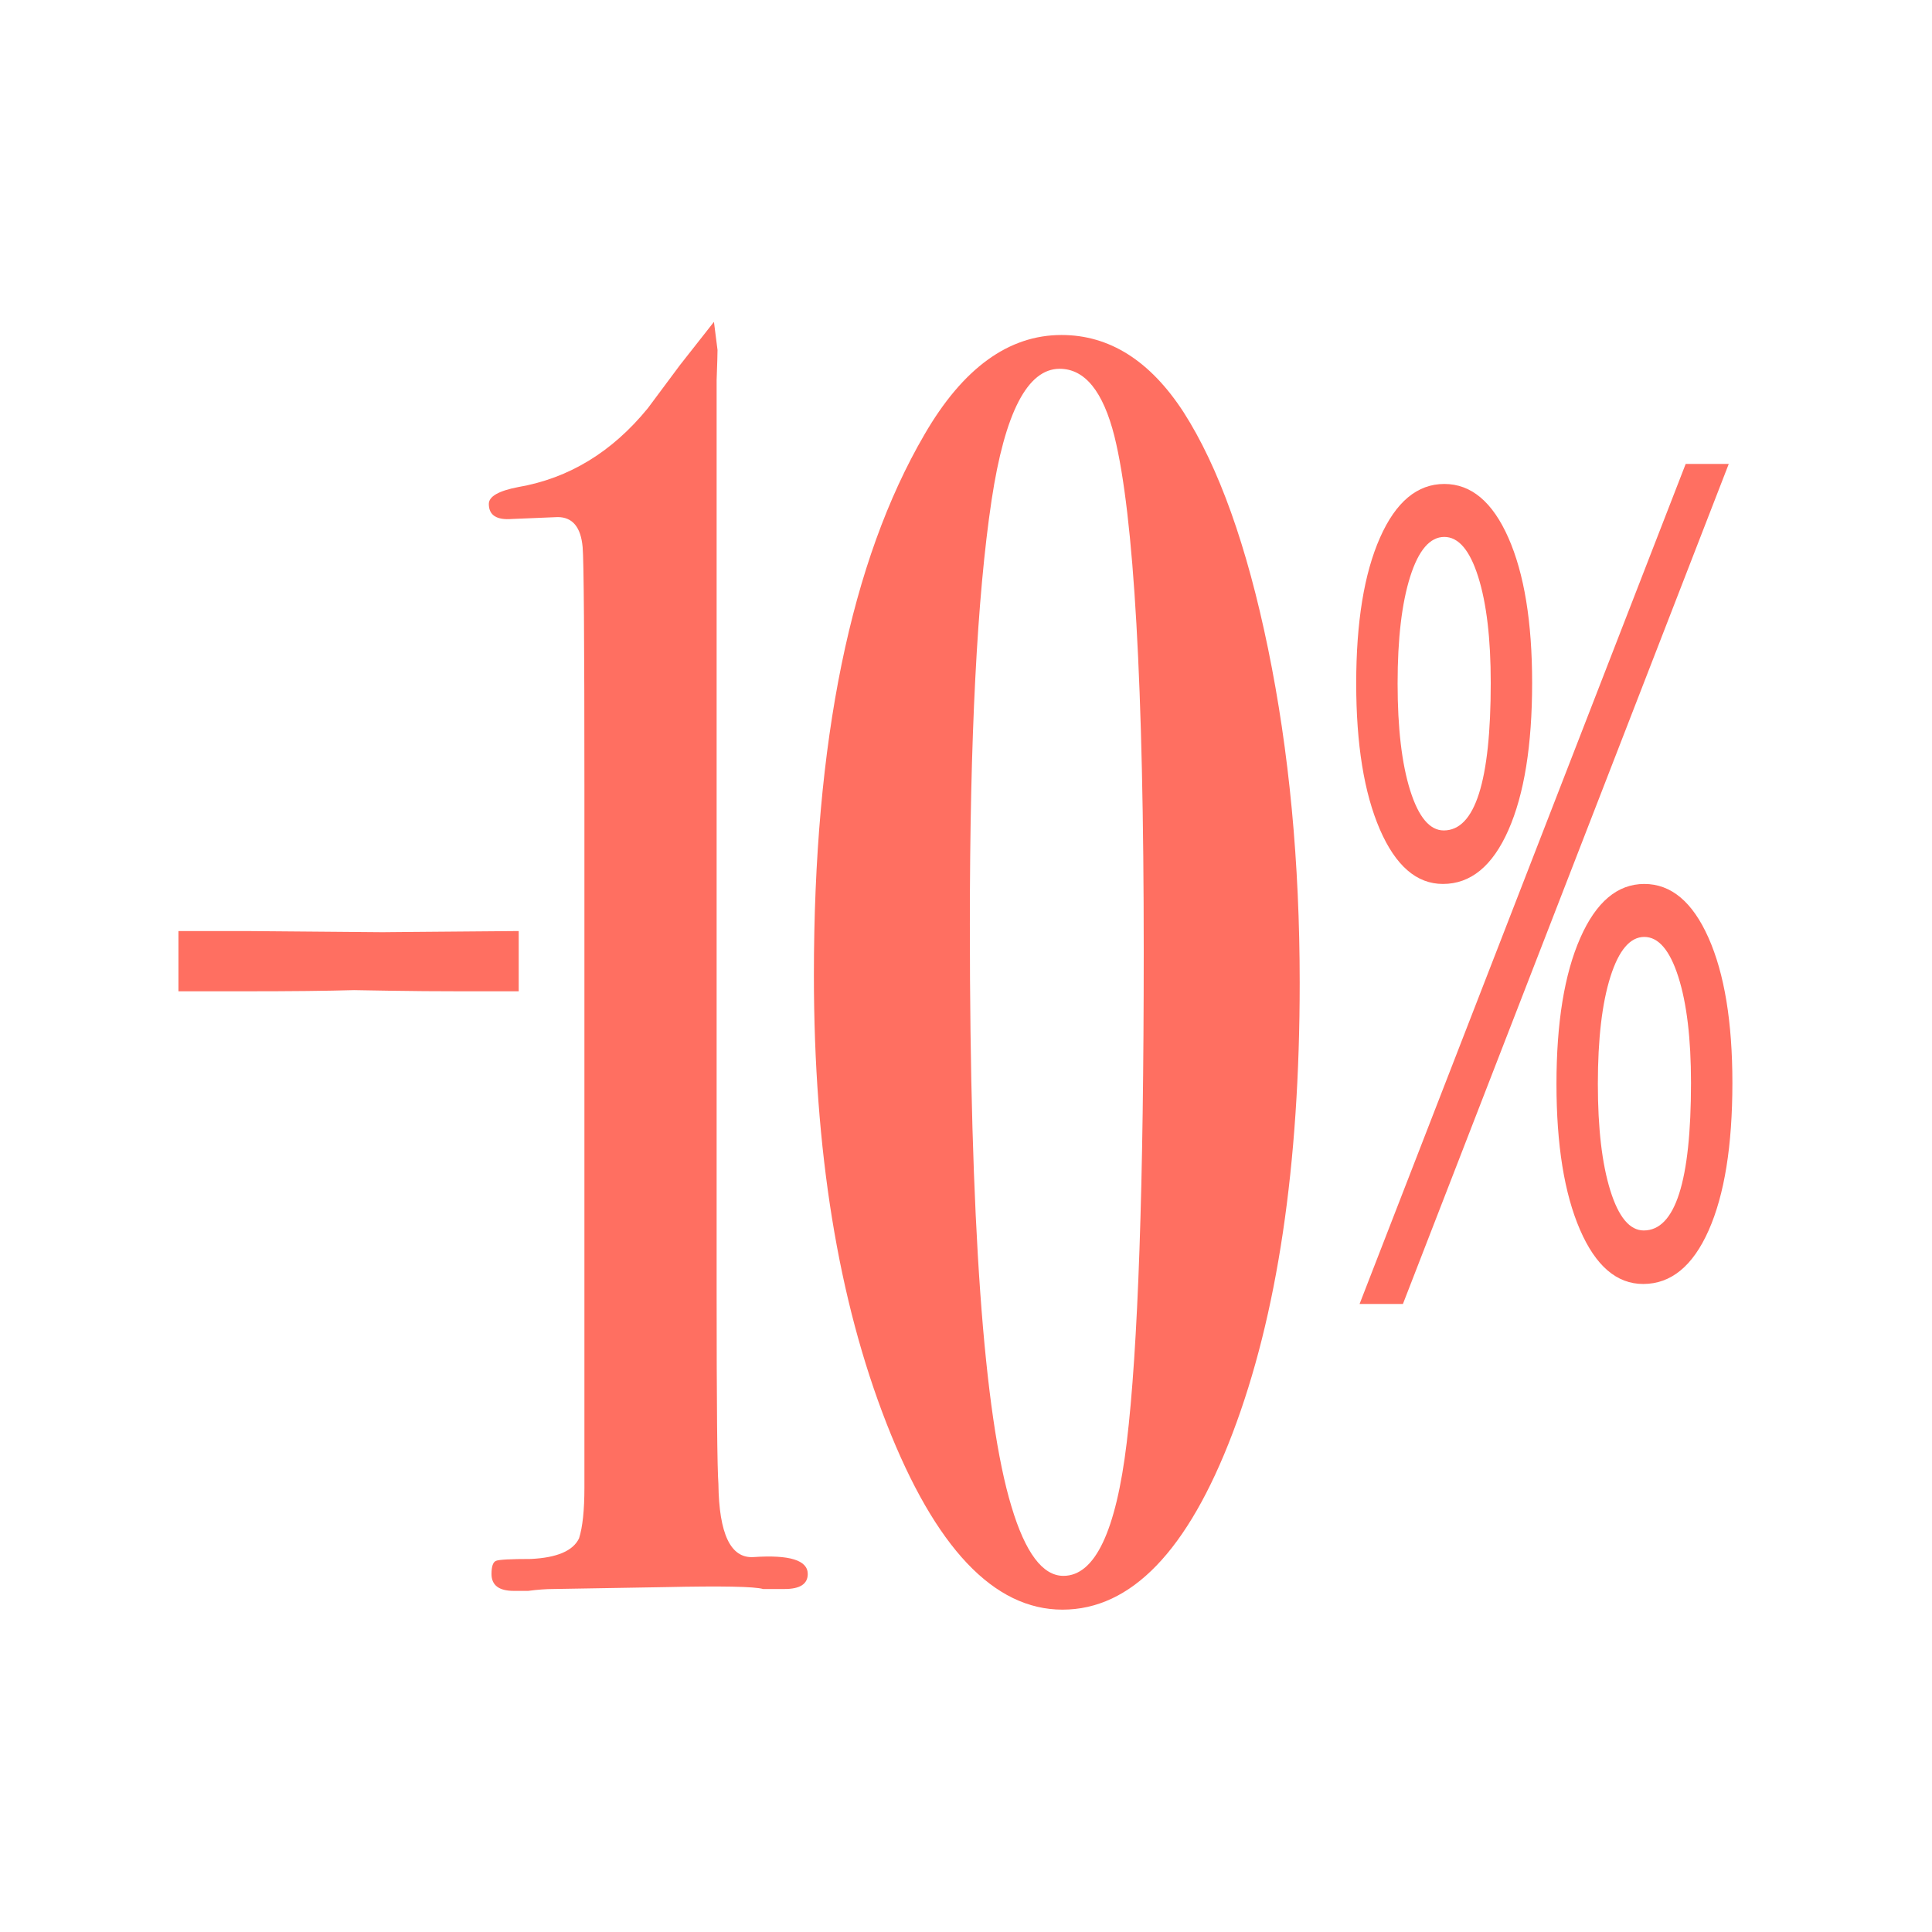 <svg style="fill-rule:evenodd;clip-rule:evenodd;stroke-linejoin:round;stroke-miterlimit:2;" xml:space="preserve" xmlns:xlink="http://www.w3.org/1999/xlink" xmlns="http://www.w3.org/2000/svg" version="1.1" viewBox="0 0 150 150" height="100%" width="100%">
    <g transform="matrix(0.796,0,0,1.984,53.179,-57.243)">
        <path style="fill:rgb(255,111,97);fill-rule:nonzero;" d="M65.801,79.881L97.609,47.008L101.81,47.008L70.029,79.881L65.801,79.881ZM73.93,63.444C71.366,63.444 69.315,62.732 67.778,61.308C66.242,59.883 65.473,57.98 65.473,55.596C65.473,53.199 66.246,51.299 67.792,49.895C69.338,48.492 71.429,47.791 74.066,47.791C76.685,47.791 78.768,48.492 80.314,49.895C81.859,51.299 82.632,53.192 82.632,55.575C82.632,58.015 81.859,59.936 80.314,61.34C78.768,62.743 76.64,63.444 73.93,63.444ZM74.012,61.35C77.067,61.35 78.595,59.425 78.595,55.575C78.595,53.841 78.186,52.455 77.367,51.418C76.549,50.382 75.449,49.864 74.066,49.864C72.666,49.864 71.557,50.382 70.738,51.418C69.92,52.455 69.511,53.848 69.511,55.596C69.511,57.345 69.92,58.741 70.738,59.785C71.557,60.828 72.648,61.35 74.012,61.35ZM93.463,79.098C90.88,79.098 88.825,78.389 87.297,76.972C85.77,75.555 85.006,73.654 85.006,71.271C85.006,68.874 85.779,66.97 87.325,65.56C88.871,64.149 90.953,63.444 93.572,63.444C96.191,63.444 98.278,64.146 99.833,65.549C101.388,66.952 102.165,68.846 102.165,71.229C102.165,73.683 101.392,75.608 99.846,77.004C98.3,78.4 96.173,79.098 93.463,79.098ZM93.517,77.004C96.591,77.004 98.128,75.079 98.128,71.229C98.128,69.494 97.714,68.109 96.886,67.072C96.059,66.036 94.954,65.517 93.572,65.517C92.19,65.517 91.089,66.036 90.271,67.072C89.452,68.109 89.043,69.508 89.043,71.271C89.043,73.006 89.448,74.395 90.257,75.438C91.067,76.482 92.153,77.004 93.517,77.004Z"></path>
    </g>
    <g transform="matrix(1.31,0,0,0.545,-0.724,26.69)">
        <path style="fill:rgb(255,111,97);fill-rule:nonzero;" d="M31.295,92.246L27.795,92.246C26.406,92.246 25.003,92.218 23.587,92.163C22.17,92.107 21.489,92.079 21.545,92.079C19.934,92.191 17.795,92.246 15.128,92.246L11.128,92.246L11.128,83.663L15.128,83.663L23.295,83.829C22.962,83.829 25.628,83.774 31.295,83.663L31.295,92.246Z"></path>
    </g>
    <g transform="matrix(1.184,0,0,1.749,-3.4,-47.727)">
        <g transform="matrix(1.156,0,0,1,-8.713,0)">
            <path style="fill:rgb(255,111,97);fill-rule:nonzero;" d="M55.841,97.159C55.841,97.604 55.401,97.826 54.523,97.826L53.307,97.826C52.834,97.715 50.976,97.687 47.733,97.742L41.399,97.826C40.993,97.826 40.52,97.854 39.98,97.909L39.169,97.909C38.324,97.909 37.902,97.659 37.902,97.159C37.902,96.826 37.987,96.631 38.156,96.576C38.324,96.52 38.983,96.492 40.132,96.492C41.618,96.437 42.53,96.131 42.868,95.576C43.071,95.076 43.172,94.326 43.172,93.326L43.172,62.326C43.172,55.715 43.138,52.131 43.071,51.576C42.97,50.687 42.497,50.242 41.652,50.242L39.068,50.326C38.189,50.381 37.75,50.159 37.75,49.659C37.75,49.326 38.308,49.076 39.422,48.909C42.294,48.52 44.743,47.354 46.77,45.409C46.871,45.298 47.479,44.659 48.594,43.492L50.52,41.576L50.723,42.826C50.723,42.992 50.706,43.437 50.672,44.159L50.672,84.576C50.672,89.631 50.706,92.492 50.773,93.159C50.807,95.381 51.466,96.465 52.75,96.409C54.81,96.298 55.841,96.548 55.841,97.159Z"></path>
        </g>
        <g transform="matrix(1.223,0,0,1,-19.673,0)">
            <path style="fill:rgb(255,111,97);fill-rule:nonzero;" d="M88.12,70.909C88.12,79.02 86.92,85.687 84.522,90.909C82.123,96.131 79.083,98.742 75.401,98.742C71.718,98.742 68.577,95.992 65.975,90.492C63.374,84.992 62.073,78.354 62.073,70.576C62.073,60.187 64.05,52.187 68.002,46.576C70.063,43.631 72.512,42.159 75.35,42.159C77.917,42.159 80.096,43.298 81.887,45.576C83.779,48.02 85.29,51.52 86.422,56.076C87.554,60.631 88.12,65.576 88.12,70.909ZM79.758,69.492C79.758,57.77 79.235,50.159 78.188,46.659C77.579,44.659 76.6,43.659 75.249,43.659C73.526,43.659 72.309,45.604 71.6,49.492C70.823,53.77 70.435,60.048 70.435,68.326C70.435,81.492 71.178,90.104 72.664,94.159C73.407,96.215 74.336,97.242 75.451,97.242C77.14,97.242 78.272,95.27 78.846,91.326C79.454,87.159 79.758,79.881 79.758,69.492Z"></path>
        </g>
    </g>
</svg>
